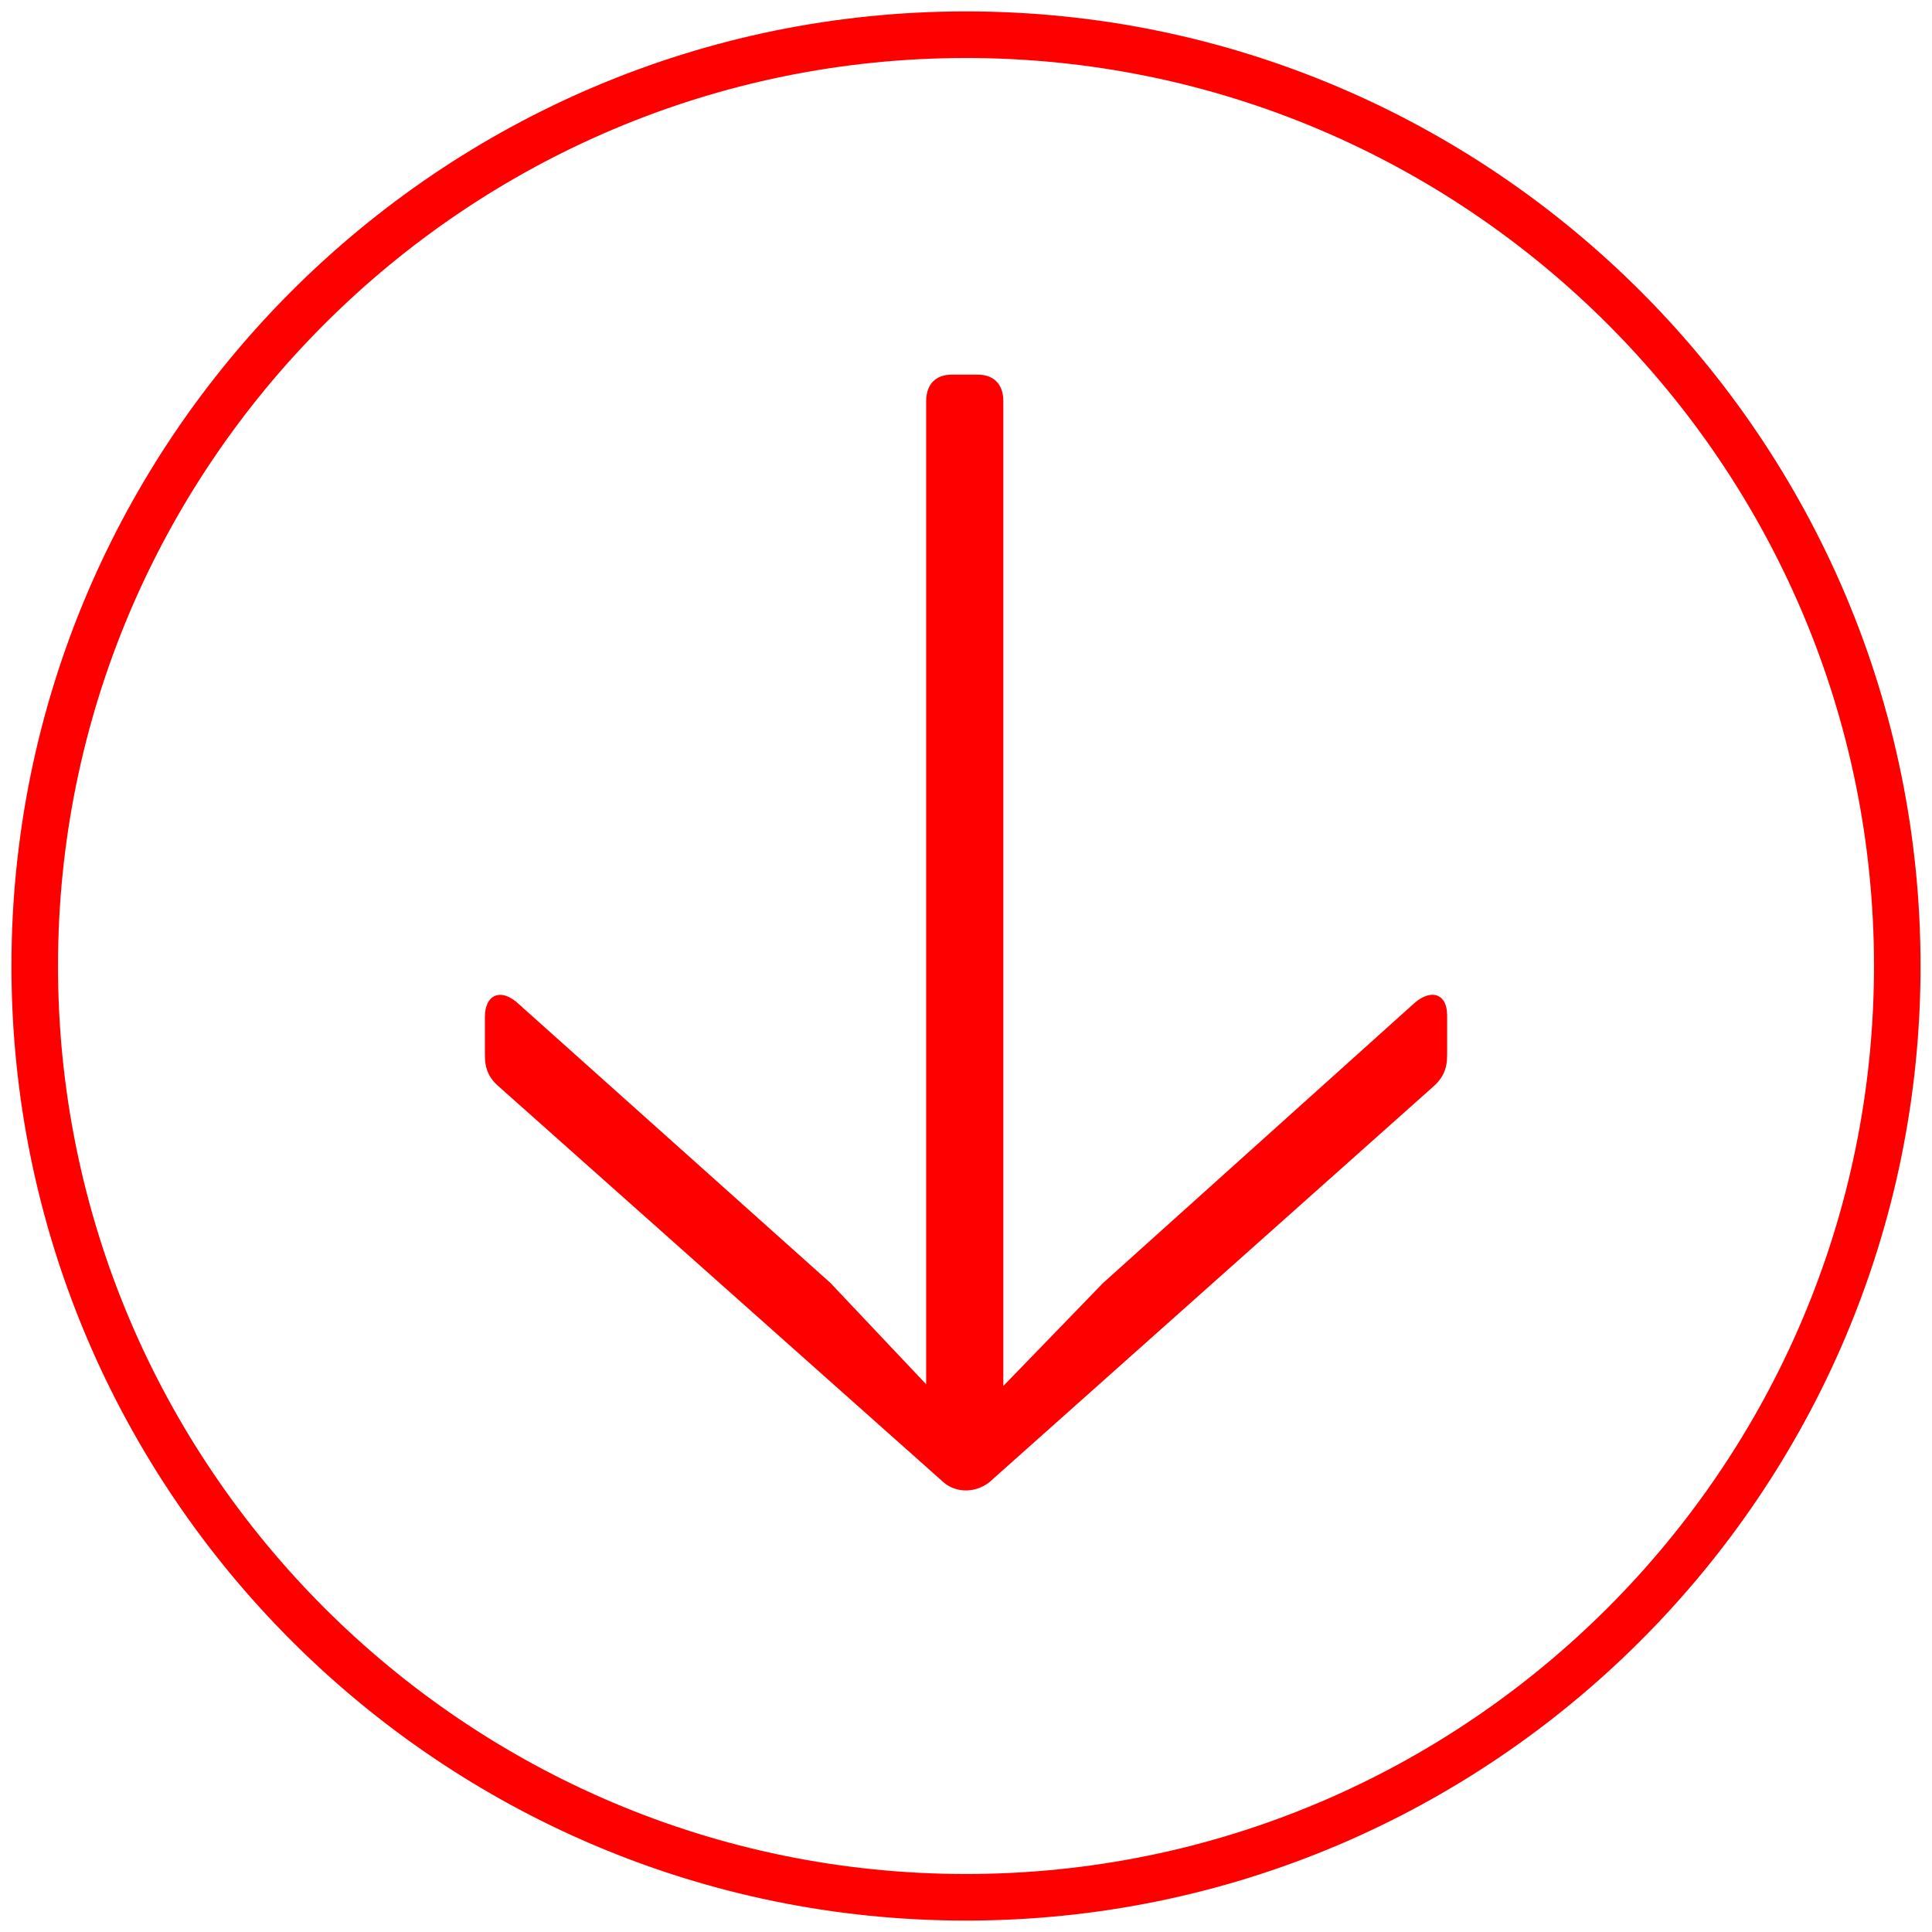<?xml version="1.0" encoding="utf-8"?>
<!-- Generator: Adobe Illustrator 16.0.4, SVG Export Plug-In . SVG Version: 6.00 Build 0)  -->
<!DOCTYPE svg PUBLIC "-//W3C//DTD SVG 1.0//EN" "http://www.w3.org/TR/2001/REC-SVG-20010904/DTD/svg10.dtd">
<svg version="1.0" id="Vrstva_1" xmlns="http://www.w3.org/2000/svg" xmlns:xlink="http://www.w3.org/1999/xlink" x="0px" y="0px"
	 width="55px" height="55px" viewBox="0 0 55 55" enable-background="new 0 0 55 55" xml:space="preserve">
<g>
	<g>
		<g>
			<path fill="#FF0000" d="M40.274,28.548c0.496-0.422,0.923-0.236,0.923,0.355v1.137c0,0.4-0.122,0.66-0.427,0.922L28.162,42.198
				c-0.399,0.309-0.945,0.309-1.301,0L14.234,30.962c-0.312-0.262-0.43-0.521-0.43-0.922v-1.088c0-0.641,0.449-0.826,0.924-0.404
				l8.915,7.977l2.723,2.883V11.423c0-0.473,0.26-0.758,0.733-0.758h0.73c0.474,0,0.734,0.285,0.734,0.758v28.033l2.839-2.932
				L40.274,28.548z"/>
		</g>
	</g>
	<g>
		<path fill="#FF0000" d="M27.5,54.675c-14.984,0-27.174-12.191-27.174-27.176c0-14.982,12.19-27.174,27.174-27.174
			s27.174,12.191,27.174,27.174C54.674,42.483,42.484,54.675,27.5,54.675z M27.5,1.651c-14.253,0-25.849,11.596-25.849,25.848
			c0,14.254,11.596,25.85,25.849,25.85s25.849-11.596,25.849-25.85C53.349,13.247,41.753,1.651,27.5,1.651z"/>
	</g>
</g>
</svg>
